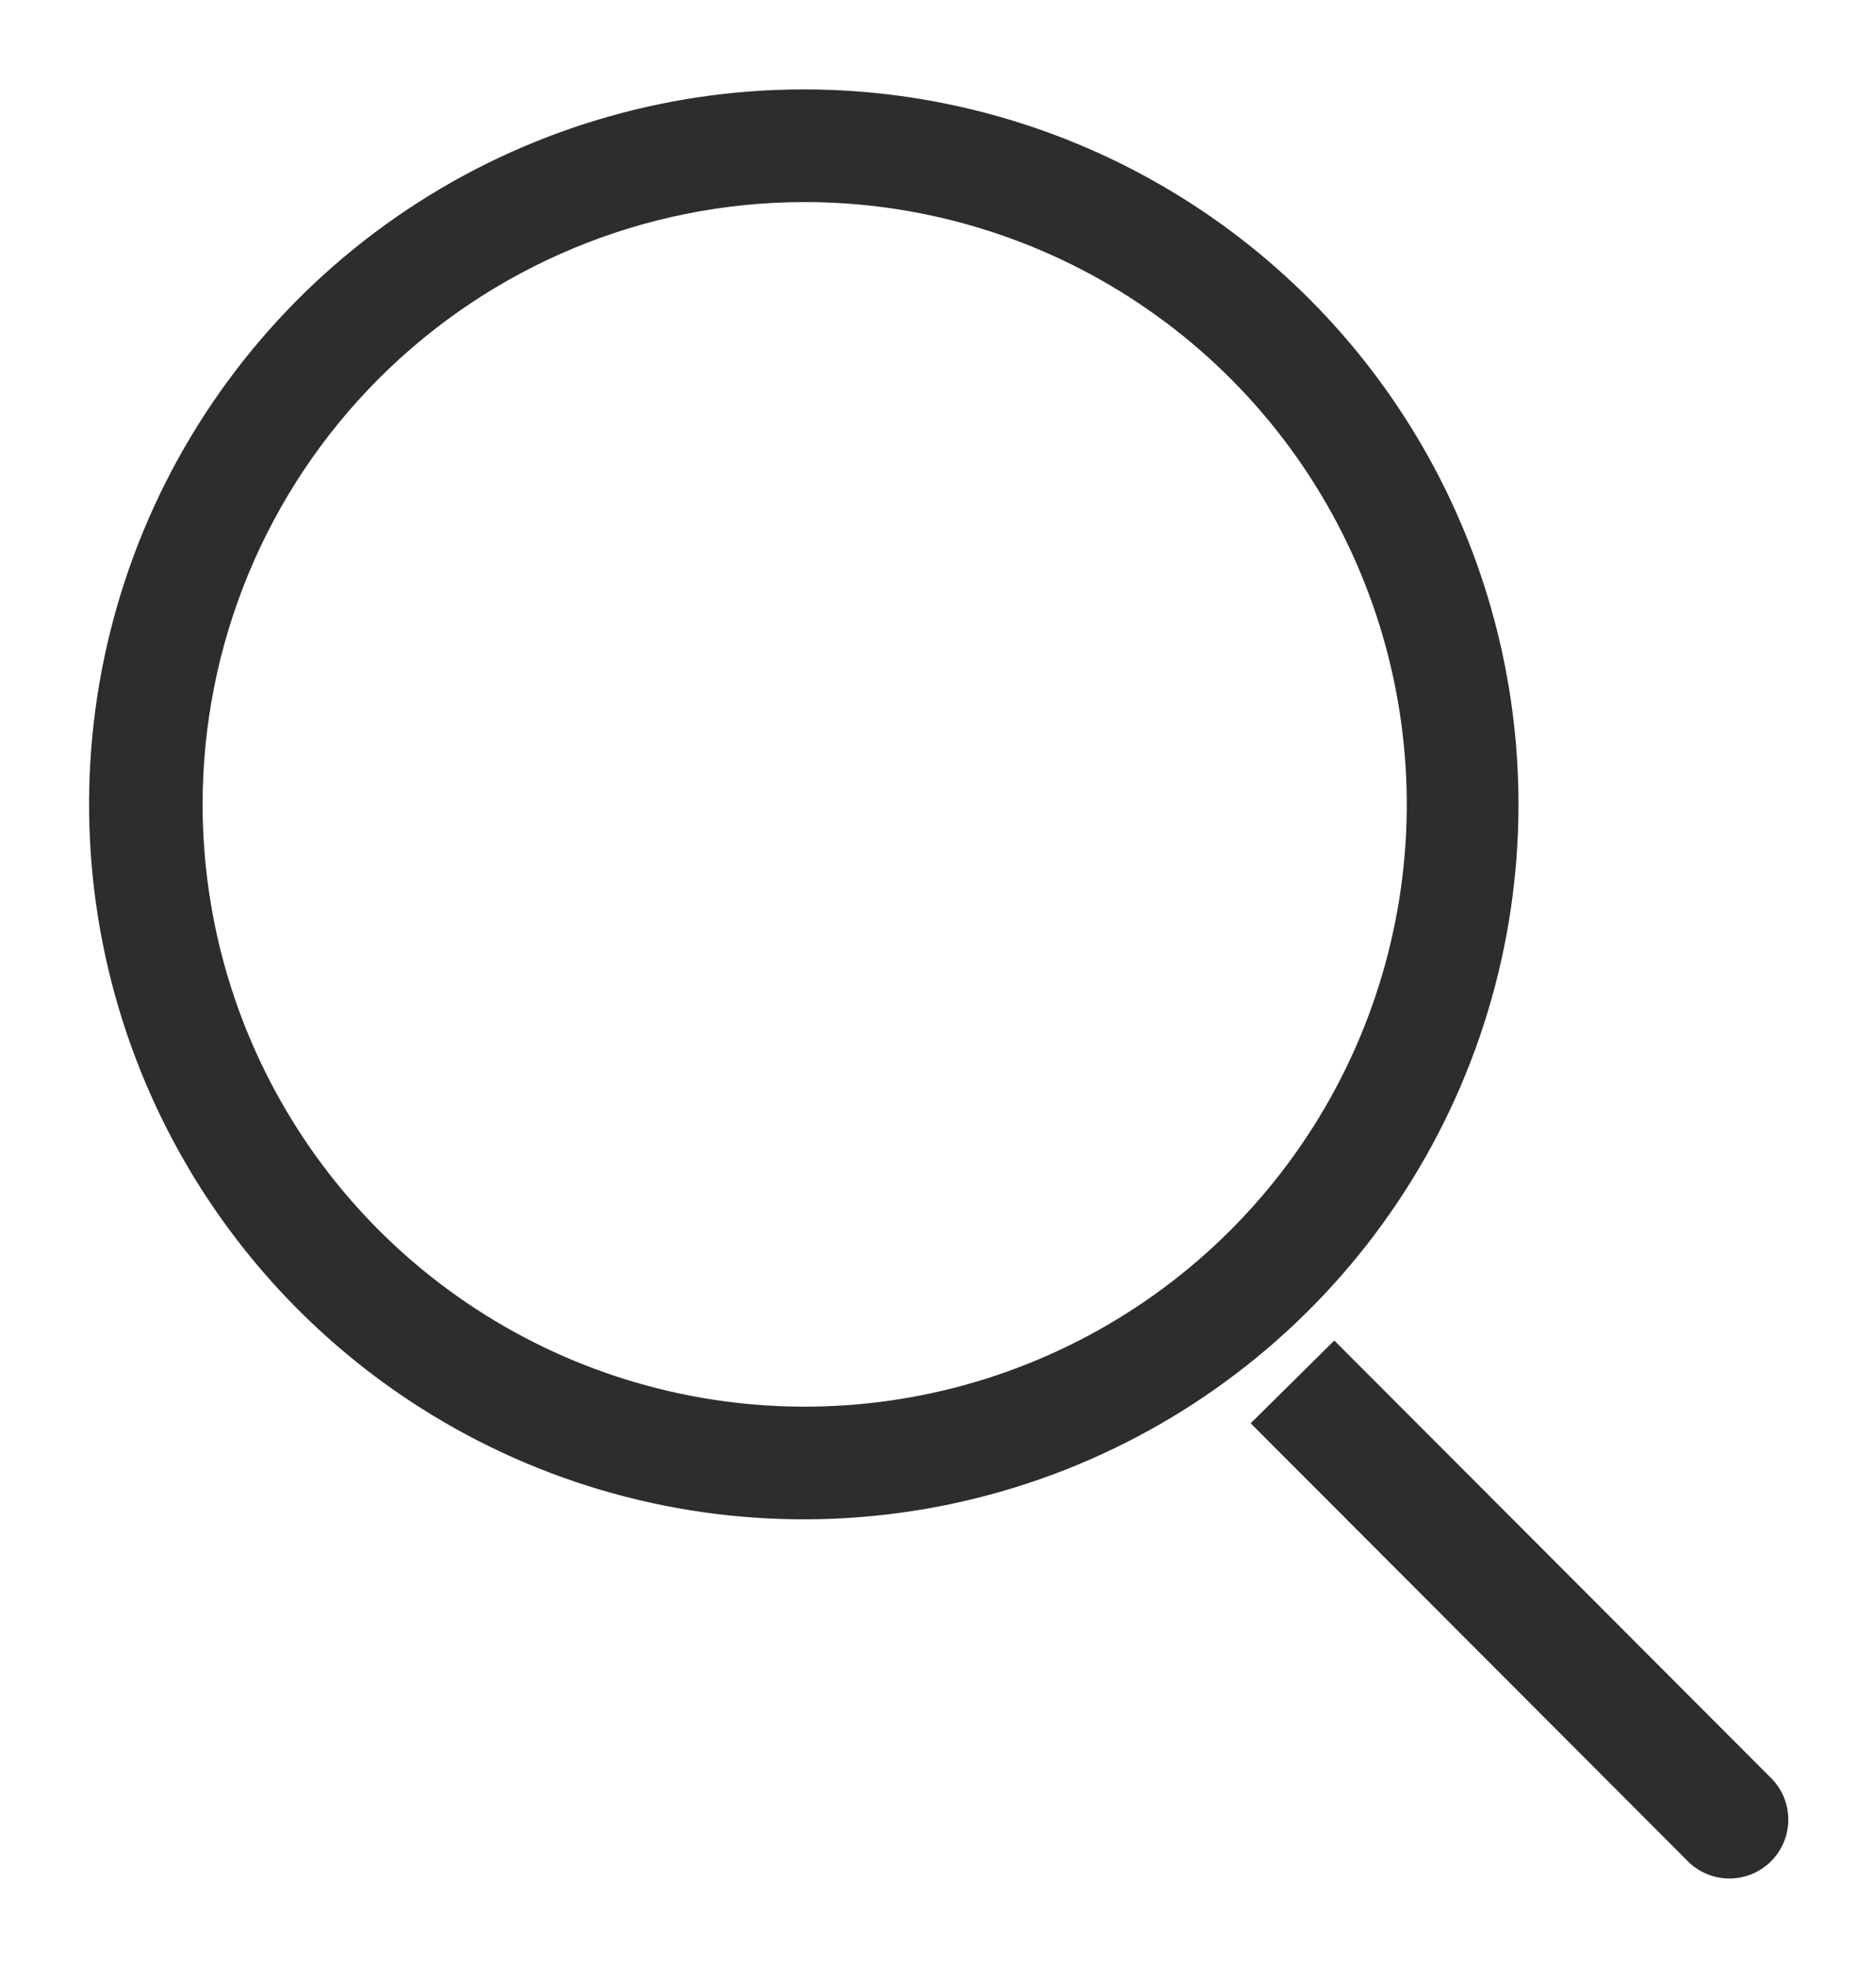 <svg xmlns="http://www.w3.org/2000/svg" xmlns:xlink="http://www.w3.org/1999/xlink" viewBox="0 0 62.13 65.08"><defs><style>.cls-1{fill:none;}.cls-2{clip-path:url(#clip-path);}.cls-3{clip-path:url(#clip-path-2);}.cls-4{fill:#2d2d2d;}.cls-5{clip-path:url(#clip-path-3);}</style><clipPath id="clip-path" transform="translate(2.96 2.96)"><path class="cls-1" d="M23.67,0A23.67,23.67,0,1,0,47.33,23.67,23.67,23.67,0,0,0,23.67,0Zm0,3.73A19.94,19.94,0,1,1,3.75,23.67,19.94,19.94,0,0,1,23.67,3.73"/></clipPath><clipPath id="clip-path-2" transform="translate(2.96 2.96)"><rect class="cls-1" x="-3922.81" y="-65.08" width="4260.06" height="2414.04"/></clipPath><clipPath id="clip-path-3" transform="translate(2.96 2.96)"><path class="cls-1" d="M55.64,55.85,41.23,41.42l-2.77,2.74L52.87,58.59a1.95,1.95,0,1,0,2.77-2.74Z"/></clipPath></defs><g id="Layer_2" data-name="Layer 2"><g id="Layer_1-2" data-name="Layer 1"><g class="cls-2"><g class="cls-3"><rect class="cls-4" width="53.25" height="53.25"/></g></g><g class="cls-5"><g class="cls-3"><rect class="cls-4" x="38.46" y="41.42" width="23.67" height="23.67"/></g></g></g></g></svg>